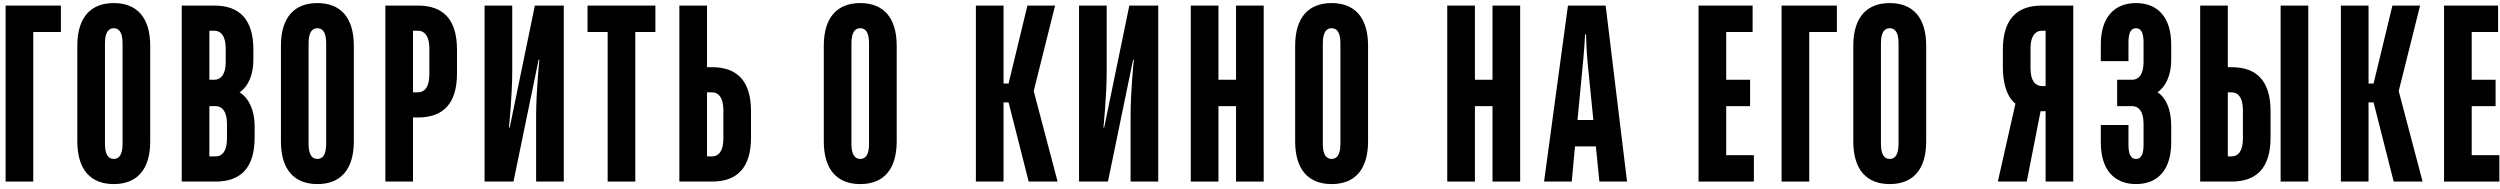 <?xml version="1.0" encoding="UTF-8"?> <svg xmlns="http://www.w3.org/2000/svg" width="358" height="27" viewBox="0 0 358 27" fill="none"> <path d="M0.802 26H4.762V4.58H8.722V0.8H0.802V26Z" fill="black"></path> <path d="M16.291 26.36C19.531 26.36 21.511 24.38 21.511 20.24V6.56C21.511 2.42 19.531 0.44 16.291 0.44C13.051 0.44 11.071 2.42 11.071 6.56V20.24C11.071 24.38 13.051 26.36 16.291 26.36ZM16.291 22.76C15.571 22.76 15.031 22.22 15.031 20.6V6.2C15.031 4.58 15.571 4.04 16.291 4.04C17.011 4.04 17.551 4.58 17.551 6.2V20.6C17.551 22.22 17.011 22.76 16.291 22.76Z" fill="black"></path> <path d="M26.023 26H30.883C34.483 26 36.463 24.02 36.463 19.7V18.08C36.463 14.3 34.303 13.22 34.303 13.22C34.303 13.22 36.283 12.14 36.283 8.54V7.1C36.283 2.78 34.303 0.8 30.703 0.8H26.023V26ZM29.983 22.4V15.2H30.883C31.783 15.2 32.503 15.92 32.503 17.72V19.88C32.503 21.68 31.783 22.4 30.883 22.4H29.983ZM29.983 11.42V4.4H30.703C31.603 4.4 32.323 5.12 32.323 6.92V8.9C32.323 10.7 31.603 11.42 30.703 11.42H29.983Z" fill="black"></path> <path d="M45.449 26.36C48.689 26.36 50.669 24.38 50.669 20.24V6.56C50.669 2.42 48.689 0.44 45.449 0.44C42.209 0.44 40.229 2.42 40.229 6.56V20.24C40.229 24.38 42.209 26.36 45.449 26.36ZM45.449 22.76C44.729 22.76 44.189 22.22 44.189 20.6V6.2C44.189 4.58 44.729 4.04 45.449 4.04C46.169 4.04 46.709 4.58 46.709 6.2V20.6C46.709 22.22 46.169 22.76 45.449 22.76Z" fill="black"></path> <path d="M55.182 26H59.142V16.82H59.862C63.462 16.82 65.442 14.84 65.442 10.52V7.1C65.442 2.78 63.462 0.8 59.862 0.8H55.182V26ZM59.142 13.22V4.4H59.862C60.762 4.4 61.482 5.12 61.482 6.92V10.7C61.482 12.5 60.762 13.22 59.862 13.22H59.142Z" fill="black"></path> <path d="M69.392 26H73.532L77.132 8.54H77.24C77.24 8.54 76.772 13.04 76.772 16.64V26H80.732V0.8H76.592L72.992 18.26H72.884C72.884 18.26 73.352 13.76 73.352 10.16V0.8H69.392V26Z" fill="black"></path> <path d="M87.015 26H90.975V4.58H93.855V0.8H84.135V4.58H87.015V26Z" fill="black"></path> <path d="M97.285 26H101.965C105.565 26 107.545 24.02 107.545 19.7V15.92C107.545 11.6 105.565 9.62 101.965 9.62H101.245V0.8H97.285V26ZM101.245 22.4V13.22H101.965C102.865 13.22 103.585 13.94 103.585 15.74V19.88C103.585 21.68 102.865 22.4 101.965 22.4H101.245Z" fill="black"></path> <path d="M123.187 26.36C126.427 26.36 128.407 24.38 128.407 20.24V6.56C128.407 2.42 126.427 0.44 123.187 0.44C119.947 0.44 117.967 2.42 117.967 6.56V20.24C117.967 24.38 119.947 26.36 123.187 26.36ZM123.187 22.76C122.467 22.76 121.927 22.22 121.927 20.6V6.2C121.927 4.58 122.467 4.04 123.187 4.04C123.907 4.04 124.447 4.58 124.447 6.2V20.6C124.447 22.22 123.907 22.76 123.187 22.76Z" fill="black"></path> <path d="M139.747 26H143.707V14.66H144.427L147.307 26H151.447L148.027 13.04L151.087 0.8H147.127L144.427 11.96H143.707V0.8H139.747V26Z" fill="black"></path> <path d="M154.519 26H158.659L162.259 8.54H162.367C162.367 8.54 161.899 13.04 161.899 16.64V26H165.859V0.8H161.719L158.119 18.26H158.011C158.011 18.26 158.479 13.76 158.479 10.16V0.8H154.519V26Z" fill="black"></path> <path d="M170.522 26H174.482V15.2H177.002V26H180.962V0.8H177.002V11.42H174.482V0.8H170.522V26Z" fill="black"></path> <path d="M190.687 26.36C193.927 26.36 195.907 24.38 195.907 20.24V6.56C195.907 2.42 193.927 0.44 190.687 0.44C187.447 0.44 185.467 2.42 185.467 6.56V20.24C185.467 24.38 187.447 26.36 190.687 26.36ZM190.687 22.76C189.967 22.76 189.427 22.22 189.427 20.6V6.2C189.427 4.58 189.967 4.04 190.687 4.04C191.407 4.04 191.947 4.58 191.947 6.2V20.6C191.947 22.22 191.407 22.76 190.687 22.76Z" fill="black"></path> <path d="M207.247 26H211.207V15.2H213.727V26H217.687V0.8H213.727V11.42H211.207V0.8H207.247V26Z" fill="black"></path> <path d="M221.111 26H225.071L225.539 20.96H228.527L229.031 26H232.991L229.931 0.8H224.531L221.111 26ZM225.899 17.18L226.691 8.9C226.835 7.28 226.943 6.02 226.979 4.94H227.123C227.159 6.02 227.195 7.28 227.339 8.9L228.167 17.18H225.899Z" fill="black"></path> <path d="M243.233 26H251.153V22.22H247.193V15.2H250.613V11.42H247.193V4.58H250.973V0.8H243.233V26Z" fill="black"></path> <path d="M255.122 26H259.082V4.58H263.042V0.8H255.122V26Z" fill="black"></path> <path d="M270.611 26.36C273.851 26.36 275.831 24.38 275.831 20.24V6.56C275.831 2.42 273.851 0.44 270.611 0.44C267.371 0.44 265.391 2.42 265.391 6.56V20.24C265.391 24.38 267.371 26.36 270.611 26.36ZM270.611 22.76C269.891 22.76 269.351 22.22 269.351 20.6V6.2C269.351 4.58 269.891 4.04 270.611 4.04C271.331 4.04 271.871 4.58 271.871 6.2V20.6C271.871 22.22 271.331 22.76 270.611 22.76Z" fill="black"></path> <path d="M286.091 26H290.231L292.211 15.92H292.931V26H296.891V0.8H292.391C288.791 0.8 286.811 2.78 286.811 7.1V9.62C286.811 13.76 288.611 14.84 288.611 14.84L286.091 26ZM292.391 12.32C291.491 12.32 290.771 11.6 290.771 9.8V6.92C290.771 5.12 291.491 4.4 292.391 4.4H292.931V12.32H292.391Z" fill="black"></path> <path d="M305.877 26.36C308.937 26.36 310.917 24.38 310.917 20.42V18.08C310.917 14.12 308.937 13.22 308.937 13.22C308.937 13.22 310.917 12.14 310.917 8.54V6.38C310.917 2.42 308.937 0.44 305.877 0.44C302.817 0.44 300.837 2.42 300.837 6.38V8.756H304.797V6.02C304.797 4.4 305.337 4.04 305.877 4.04C306.417 4.04 306.957 4.4 306.957 6.02V8.9C306.957 10.7 306.237 11.42 305.337 11.42H303.177V15.2H305.337C306.237 15.2 306.957 15.92 306.957 17.72V20.78C306.957 22.4 306.417 22.76 305.877 22.76C305.337 22.76 304.797 22.4 304.797 20.78V17.9H300.837V20.42C300.837 24.38 302.817 26.36 305.877 26.36Z" fill="black"></path> <path d="M315.064 26H319.564C323.164 26 325.144 24.02 325.144 19.7V15.92C325.144 11.6 323.164 9.62 319.564 9.62H319.024V0.8H315.064V26ZM319.024 22.4V13.22H319.564C320.464 13.22 321.184 13.94 321.184 15.74V19.88C321.184 21.68 320.464 22.4 319.564 22.4H319.024ZM326.584 26H330.544V0.8H326.584V26Z" fill="black"></path> <path d="M335.215 26H339.175V14.66H339.895L342.775 26H346.915L343.495 13.04L346.555 0.8H342.595L339.895 11.96H339.175V0.8H335.215V26Z" fill="black"></path> <path d="M349.988 26H357.908V22.22H353.948V15.2H357.368V11.42H353.948V4.58H357.728V0.8H349.988V26Z" fill="black"></path> </svg> 